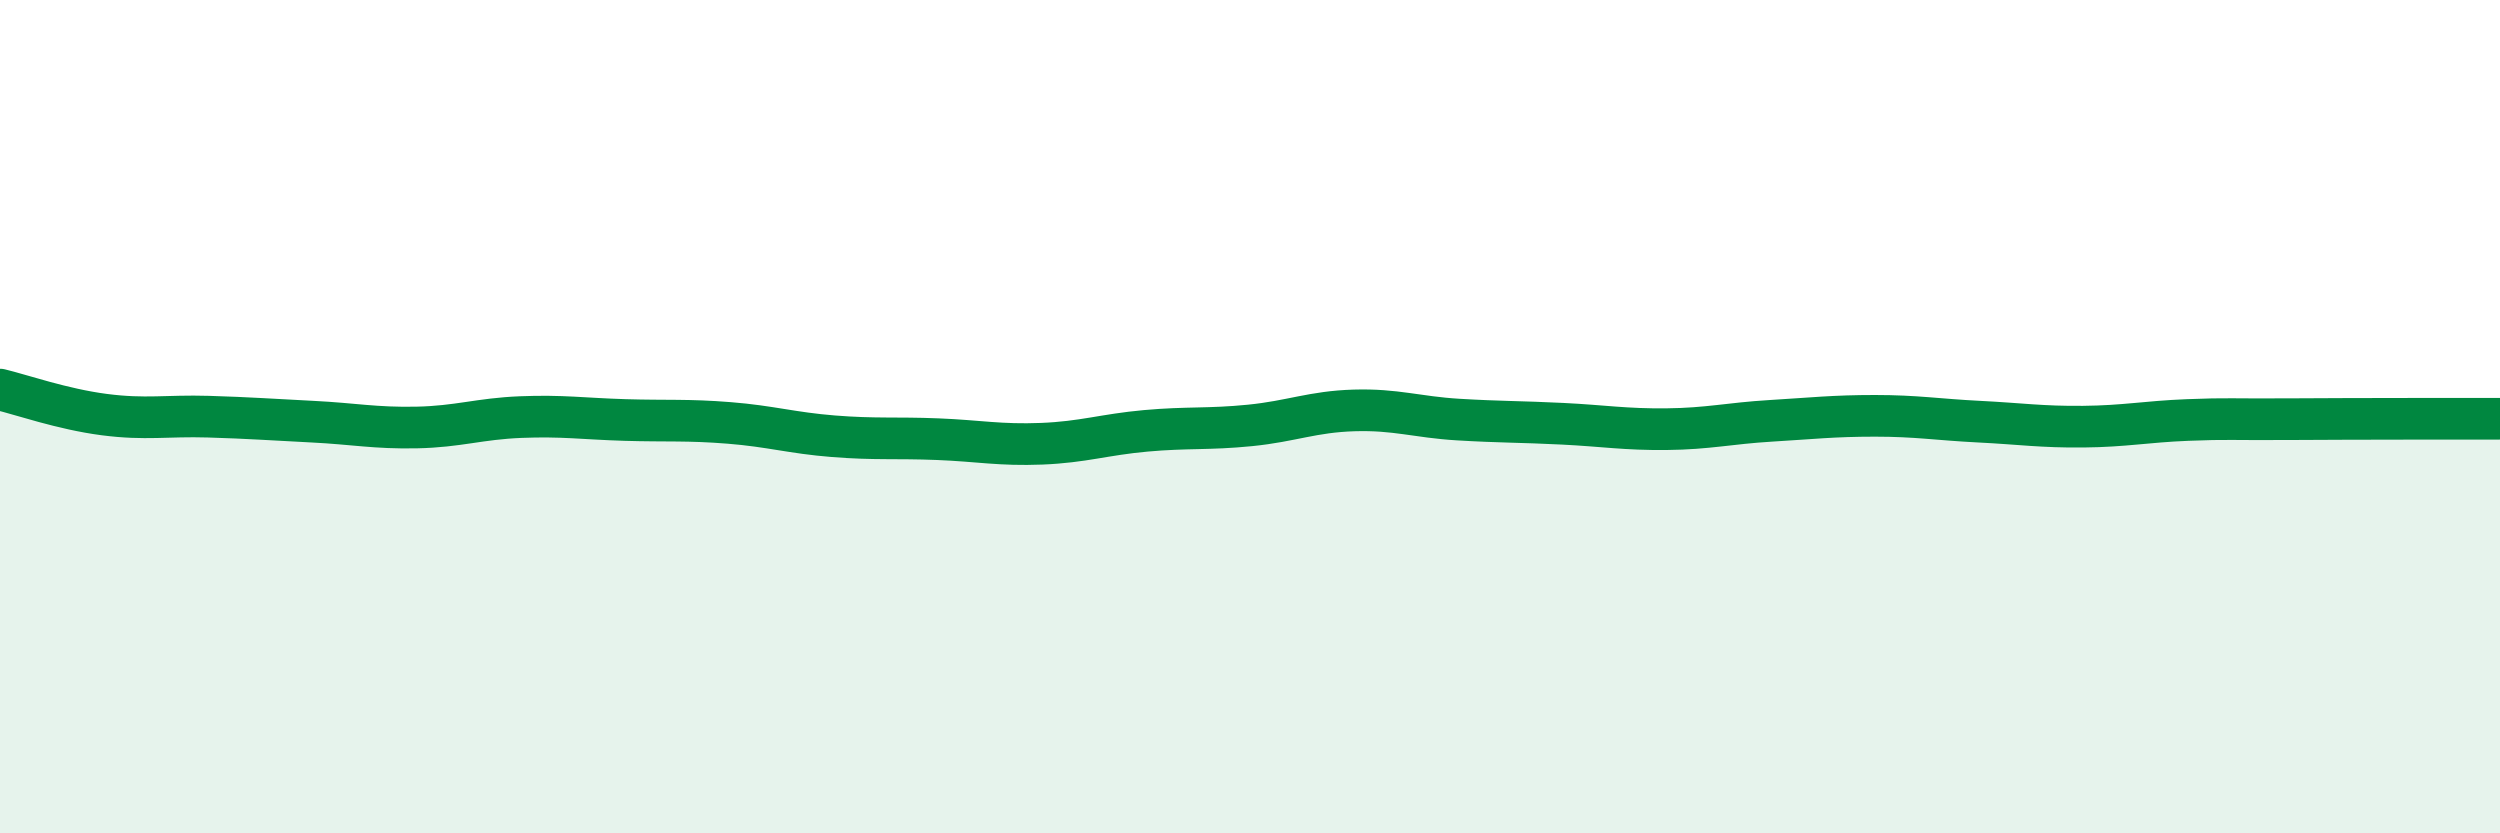 
    <svg width="60" height="20" viewBox="0 0 60 20" xmlns="http://www.w3.org/2000/svg">
      <path
        d="M 0,9.35 C 0.5,9.47 1.5,9.82 2.5,9.95 C 3.5,10.08 4,9.97 5,10 C 6,10.03 6.5,10.07 7.5,10.12 C 8.5,10.17 9,10.28 10,10.26 C 11,10.24 11.5,10.05 12.5,10.01 C 13.5,9.97 14,10.05 15,10.08 C 16,10.11 16.5,10.07 17.5,10.15 C 18.5,10.23 19,10.39 20,10.47 C 21,10.55 21.5,10.5 22.5,10.54 C 23.5,10.58 24,10.69 25,10.65 C 26,10.61 26.5,10.43 27.5,10.34 C 28.5,10.25 29,10.31 30,10.21 C 31,10.11 31.5,9.88 32.5,9.85 C 33.5,9.82 34,10.01 35,10.07 C 36,10.13 36.5,10.12 37.5,10.17 C 38.5,10.22 39,10.31 40,10.3 C 41,10.29 41.5,10.16 42.5,10.1 C 43.5,10.04 44,9.98 45,9.98 C 46,9.98 46.5,10.07 47.5,10.12 C 48.5,10.17 49,10.25 50,10.24 C 51,10.23 51.5,10.12 52.5,10.08 C 53.5,10.04 53.5,10.07 55,10.06 C 56.5,10.05 59,10.05 60,10.05L60 20L0 20Z"
        fill="#008740"
        opacity="0.1"
        stroke-linecap="round"
        stroke-linejoin="round"
      />
      <path
        d="M 0,9.35 C 0.5,9.47 1.5,9.82 2.5,9.95 C 3.5,10.08 4,9.97 5,10 C 6,10.03 6.5,10.07 7.5,10.12 C 8.5,10.17 9,10.28 10,10.26 C 11,10.24 11.5,10.05 12.5,10.01 C 13.5,9.97 14,10.05 15,10.08 C 16,10.11 16.5,10.07 17.5,10.15 C 18.5,10.23 19,10.39 20,10.47 C 21,10.55 21.5,10.5 22.5,10.54 C 23.5,10.58 24,10.69 25,10.65 C 26,10.61 26.5,10.43 27.5,10.34 C 28.5,10.25 29,10.31 30,10.21 C 31,10.11 31.5,9.88 32.5,9.85 C 33.5,9.82 34,10.01 35,10.07 C 36,10.13 36.5,10.12 37.5,10.17 C 38.5,10.22 39,10.31 40,10.3 C 41,10.29 41.5,10.16 42.5,10.1 C 43.5,10.04 44,9.98 45,9.98 C 46,9.98 46.5,10.07 47.5,10.12 C 48.5,10.17 49,10.25 50,10.24 C 51,10.23 51.5,10.12 52.5,10.08 C 53.5,10.04 53.5,10.07 55,10.06 C 56.5,10.05 59,10.05 60,10.05"
        stroke="#008740"
        stroke-width="1"
        fill="none"
        stroke-linecap="round"
        stroke-linejoin="round"
      />
    </svg>
  